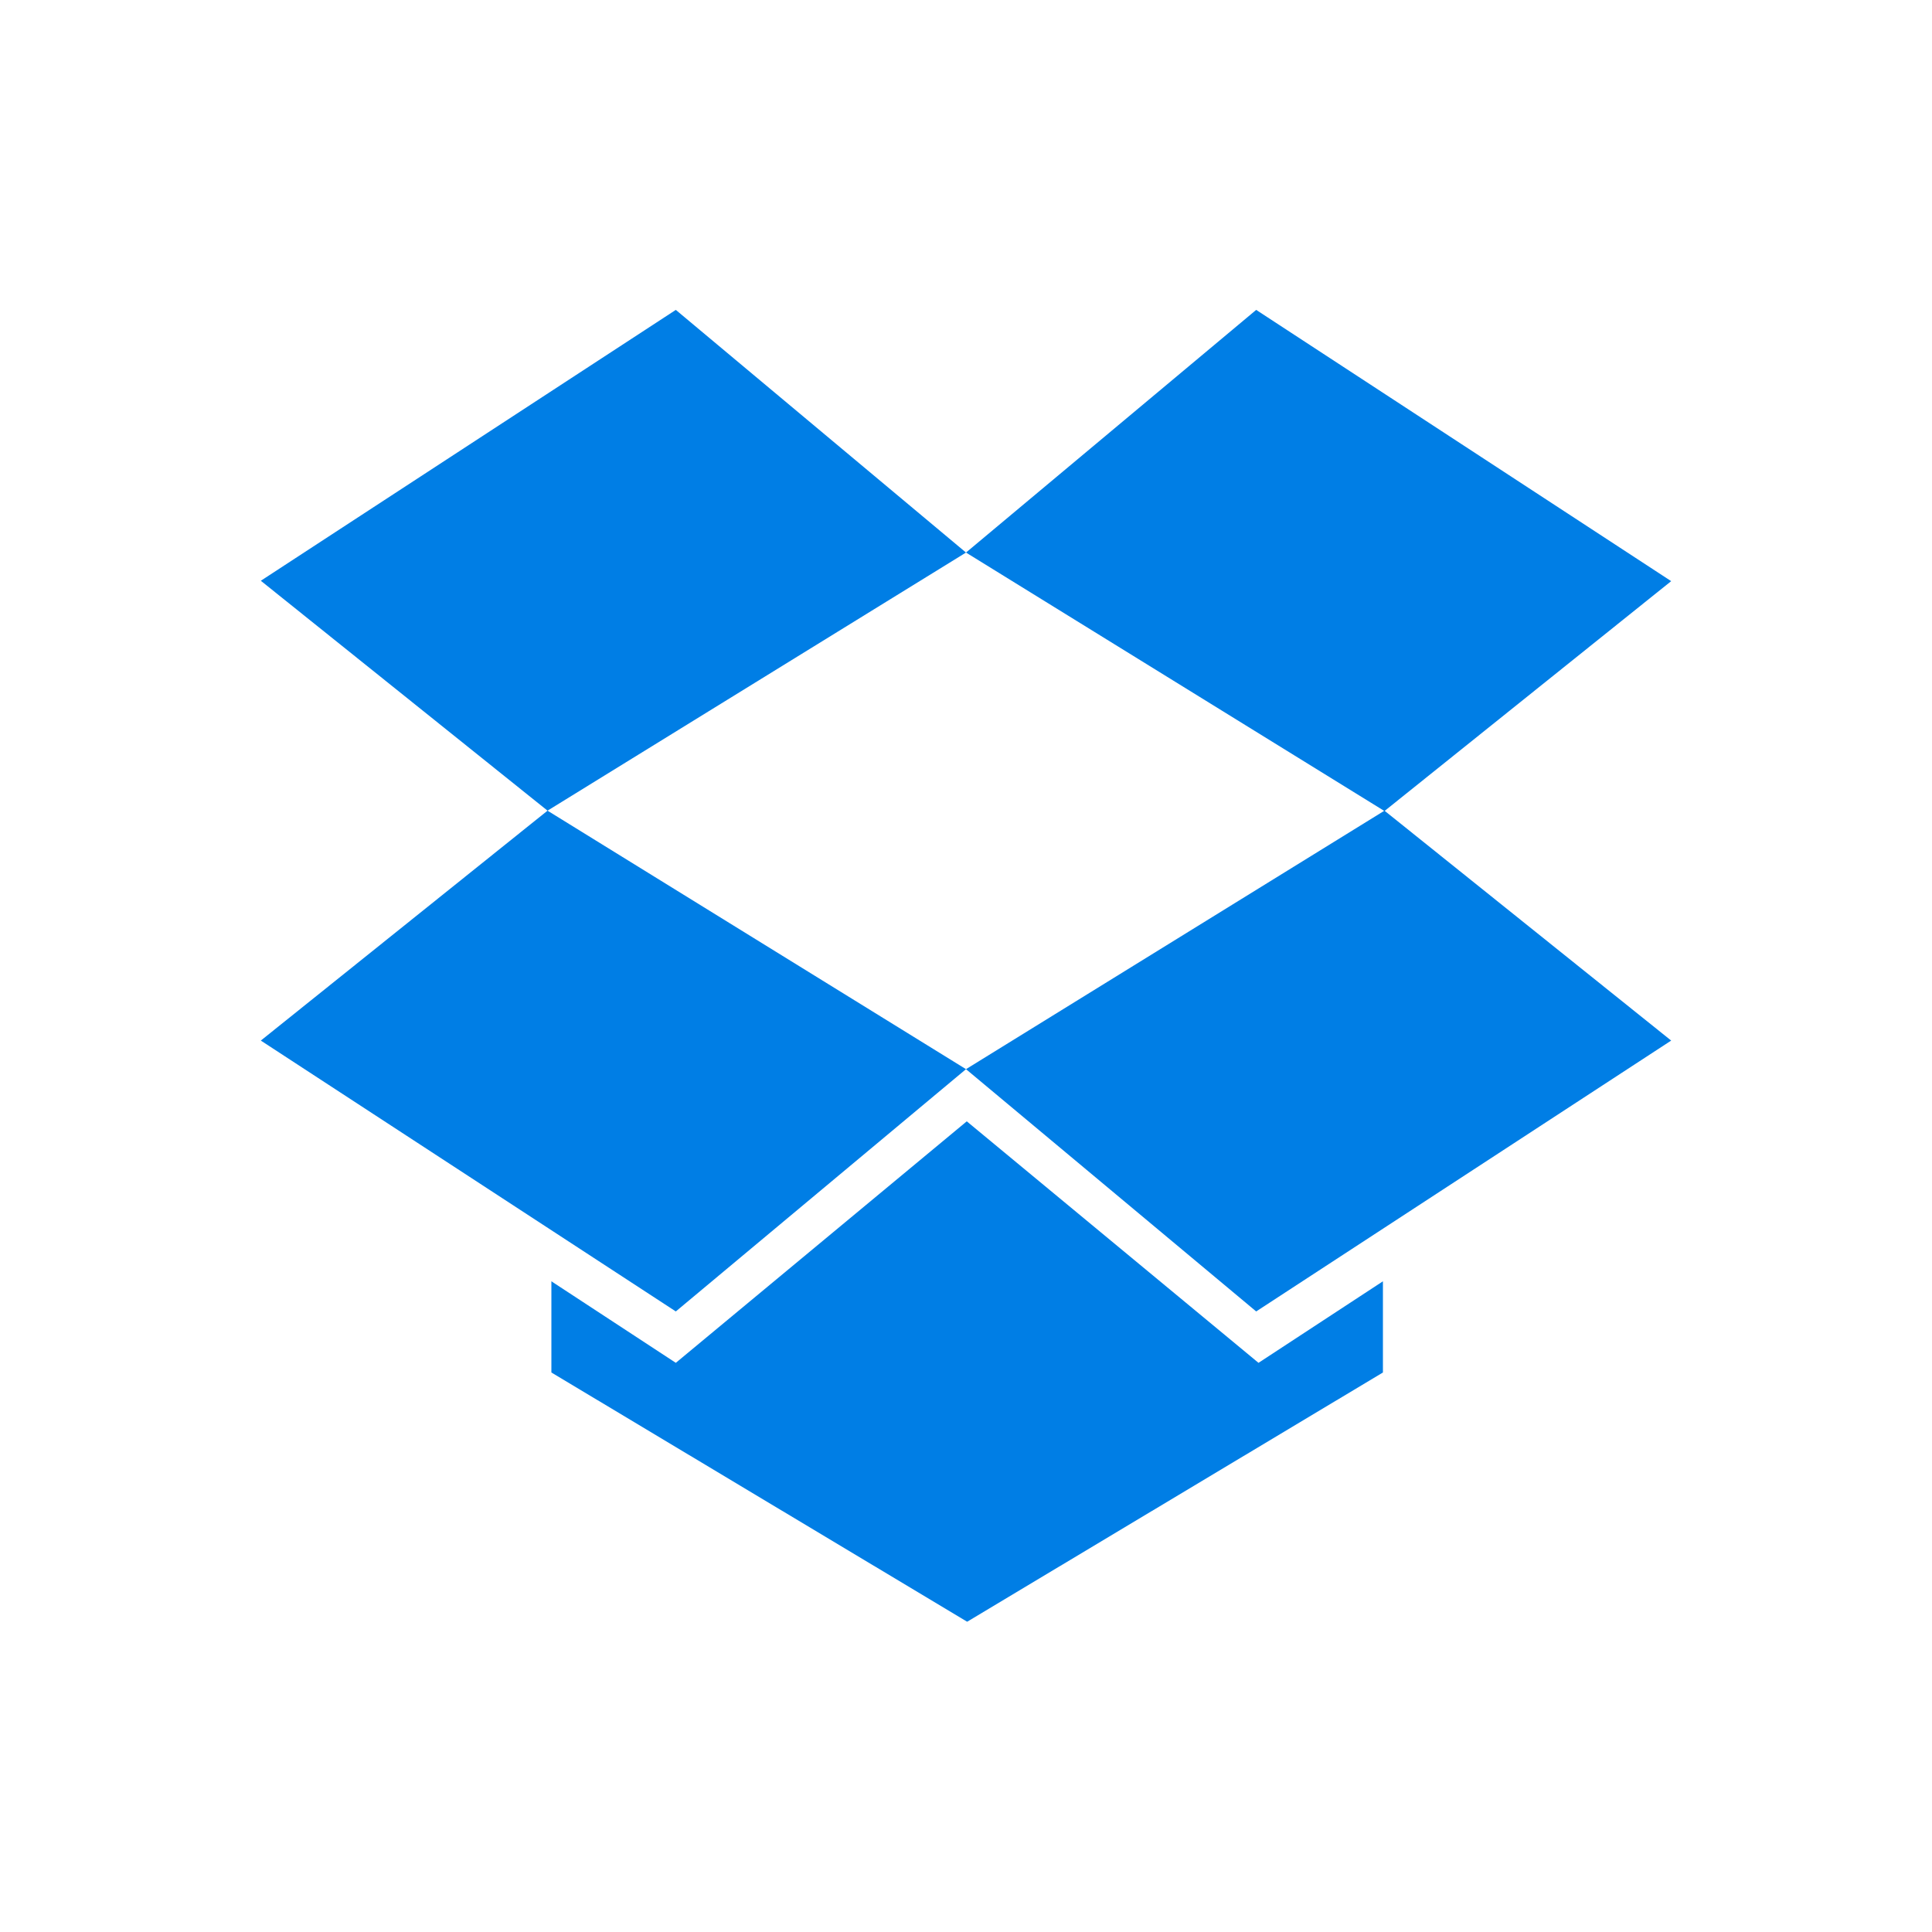 <svg xmlns="http://www.w3.org/2000/svg" viewBox="0 0 500 500" style="enable-background:new 0 0 500 500" xml:space="preserve"><path d="m141.7 209.8-74.2-59.5 107.4-70.1L250 143l-108.3 66.8L250 276.7l-75.1 62.7-107.4-70.1 74.2-59.5zM250 276.7l75.1 62.7 107.4-70.1-74.2-59.5L250 276.7zm182.5-126.3L325.1 80.2 250 143l108.3 66.9 74.2-59.5zM250.2 290.2l-75.3 62.5-32.2-21.1v23.6l107.6 64.5 107.6-64.5v-23.6l-32.2 21.1-75.5-62.5z" style="fill:#007ee5"/></svg>